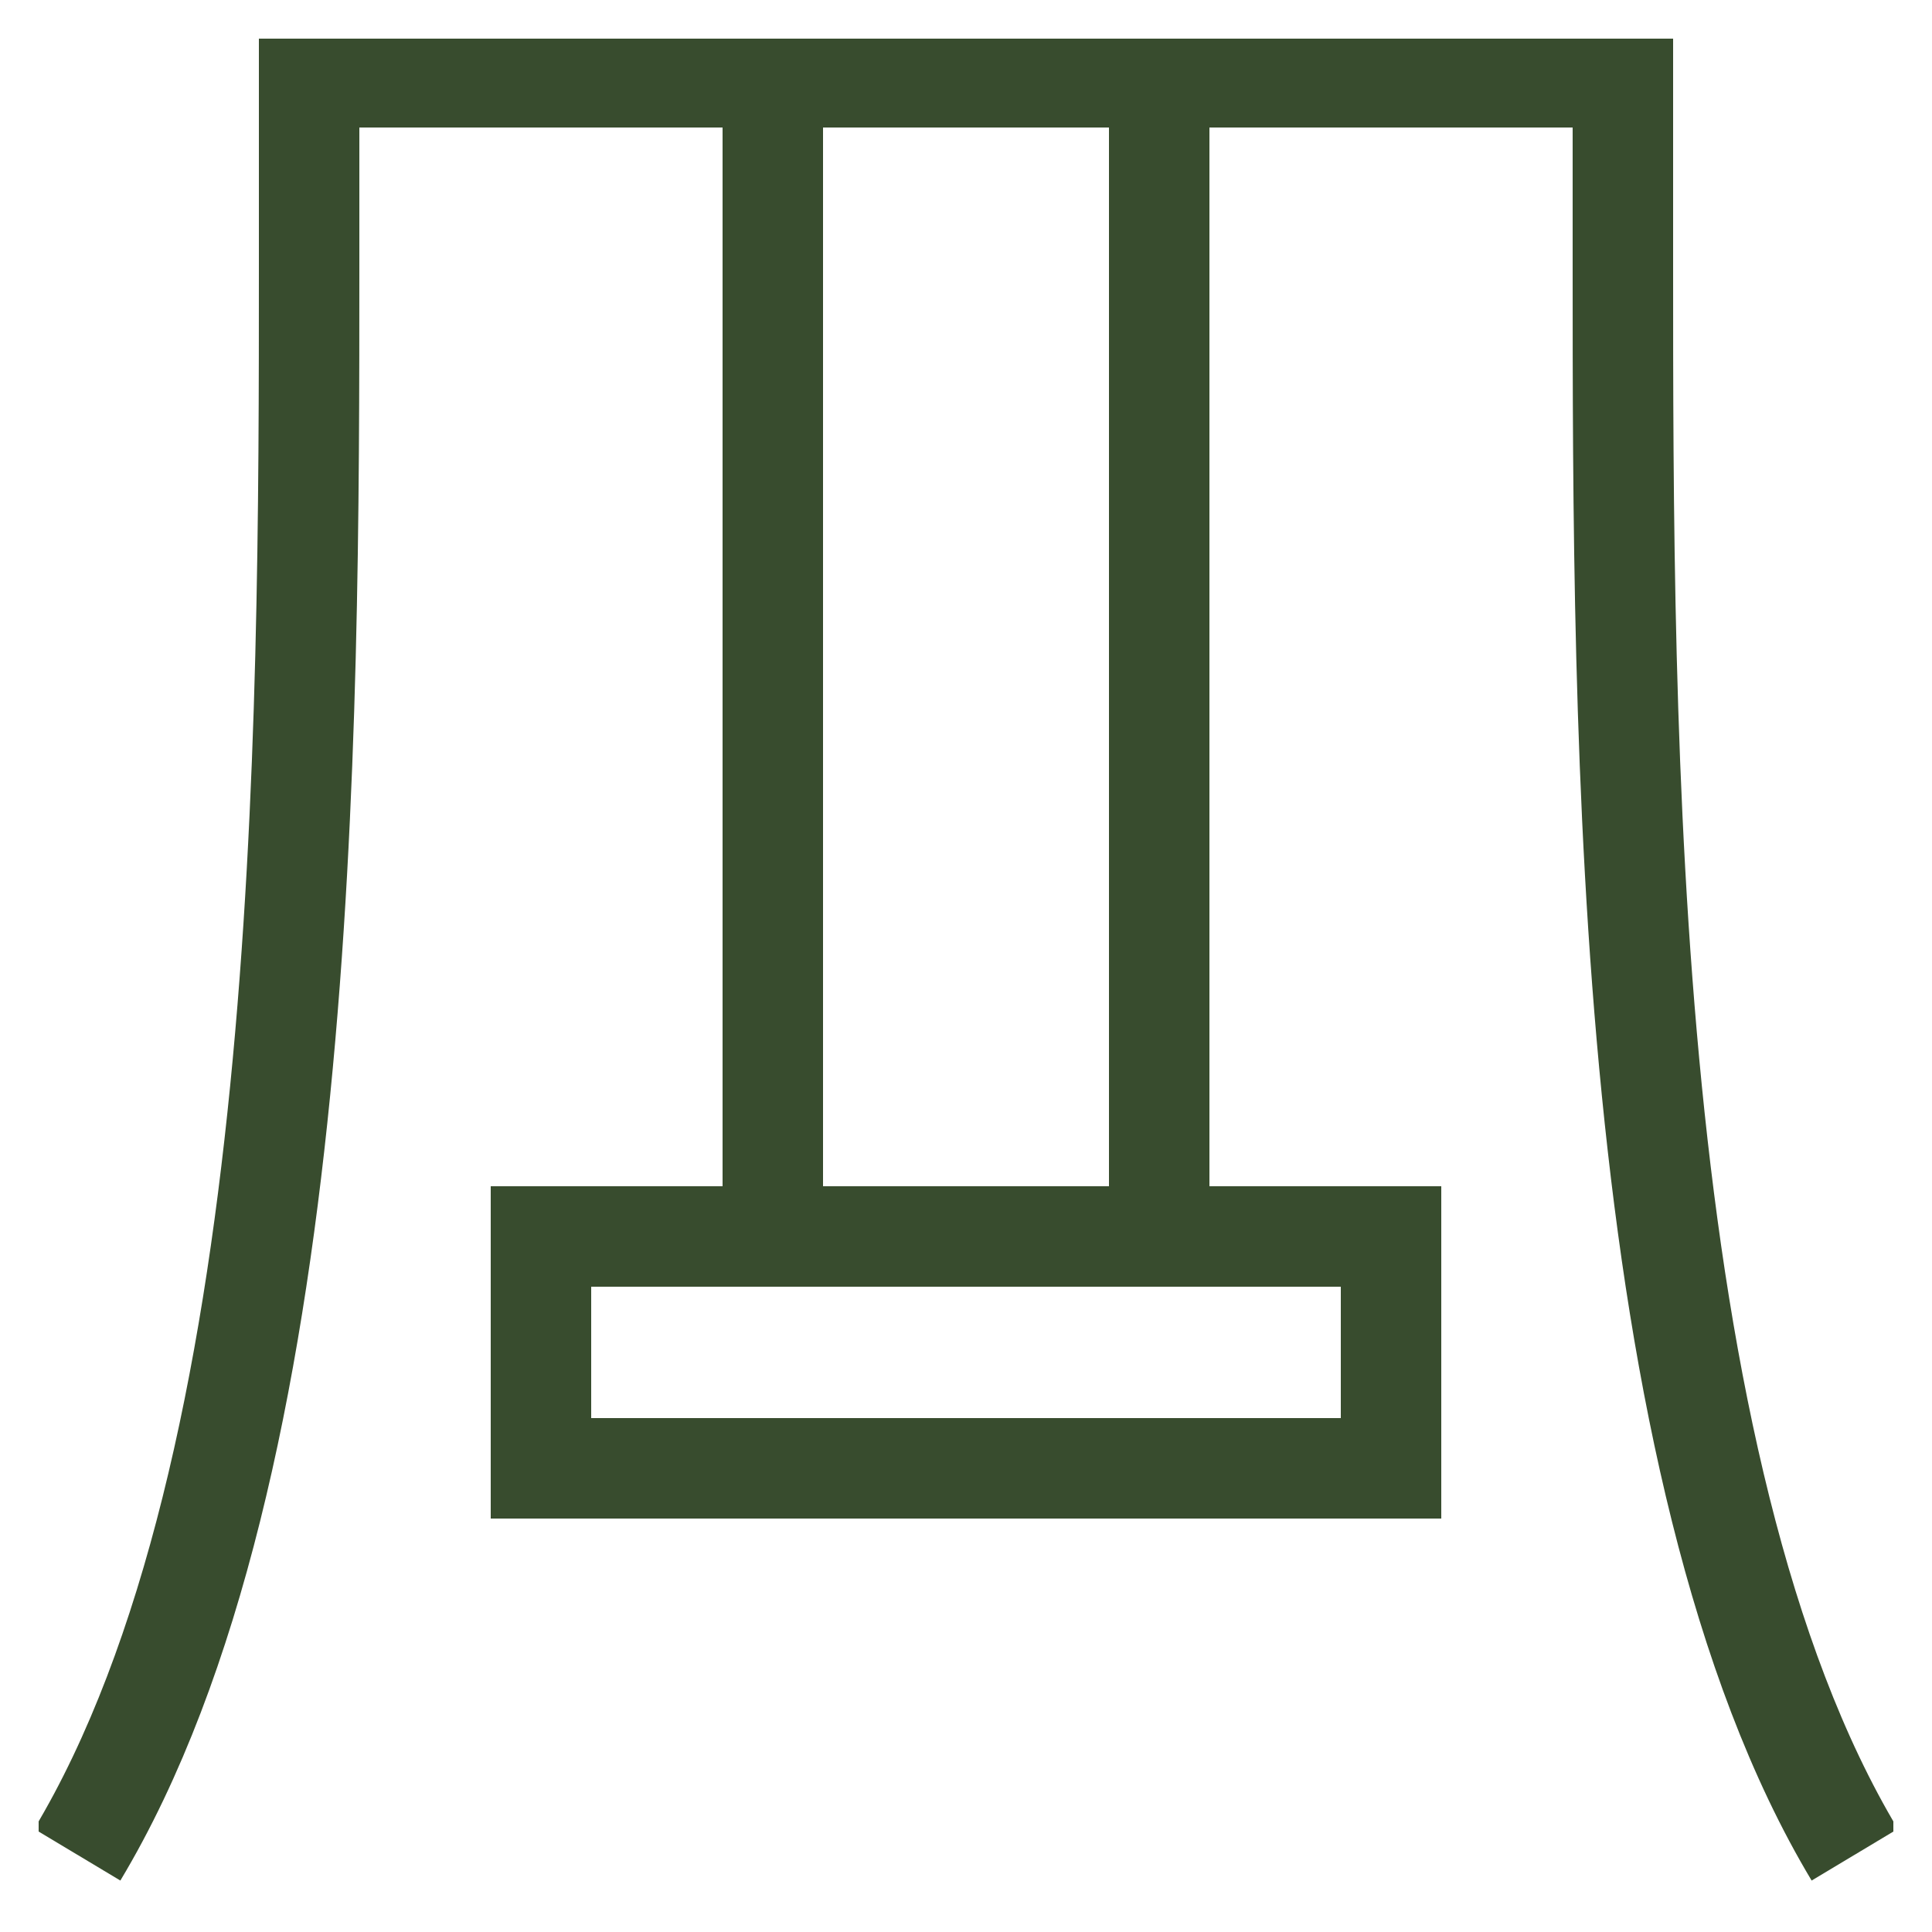 <svg width="20" height="20" viewBox="0 0 20 20" fill="none" xmlns="http://www.w3.org/2000/svg">
<g clip-path="url(#clip0_995_4279)">
<path d="M0.8 19.2C3.2 15.2 3.2 7.6 3.2 2.737V0.8H16.8V2.737C16.8 7.6 16.8 15.2 19.2 19.2M8 0.8V12.8M12 0.8V12.8M5.6 12.8V15.2H14.4V12.8H5.6Z" stroke="#384C2E" stroke-width="1.04"/>
</g>
<defs>
<clipPath id="clip0_995_4279">
<rect width="19.2" height="19.2" fill="white" transform="translate(0.4 0.4)"/>
</clipPath>
</defs>
</svg>
